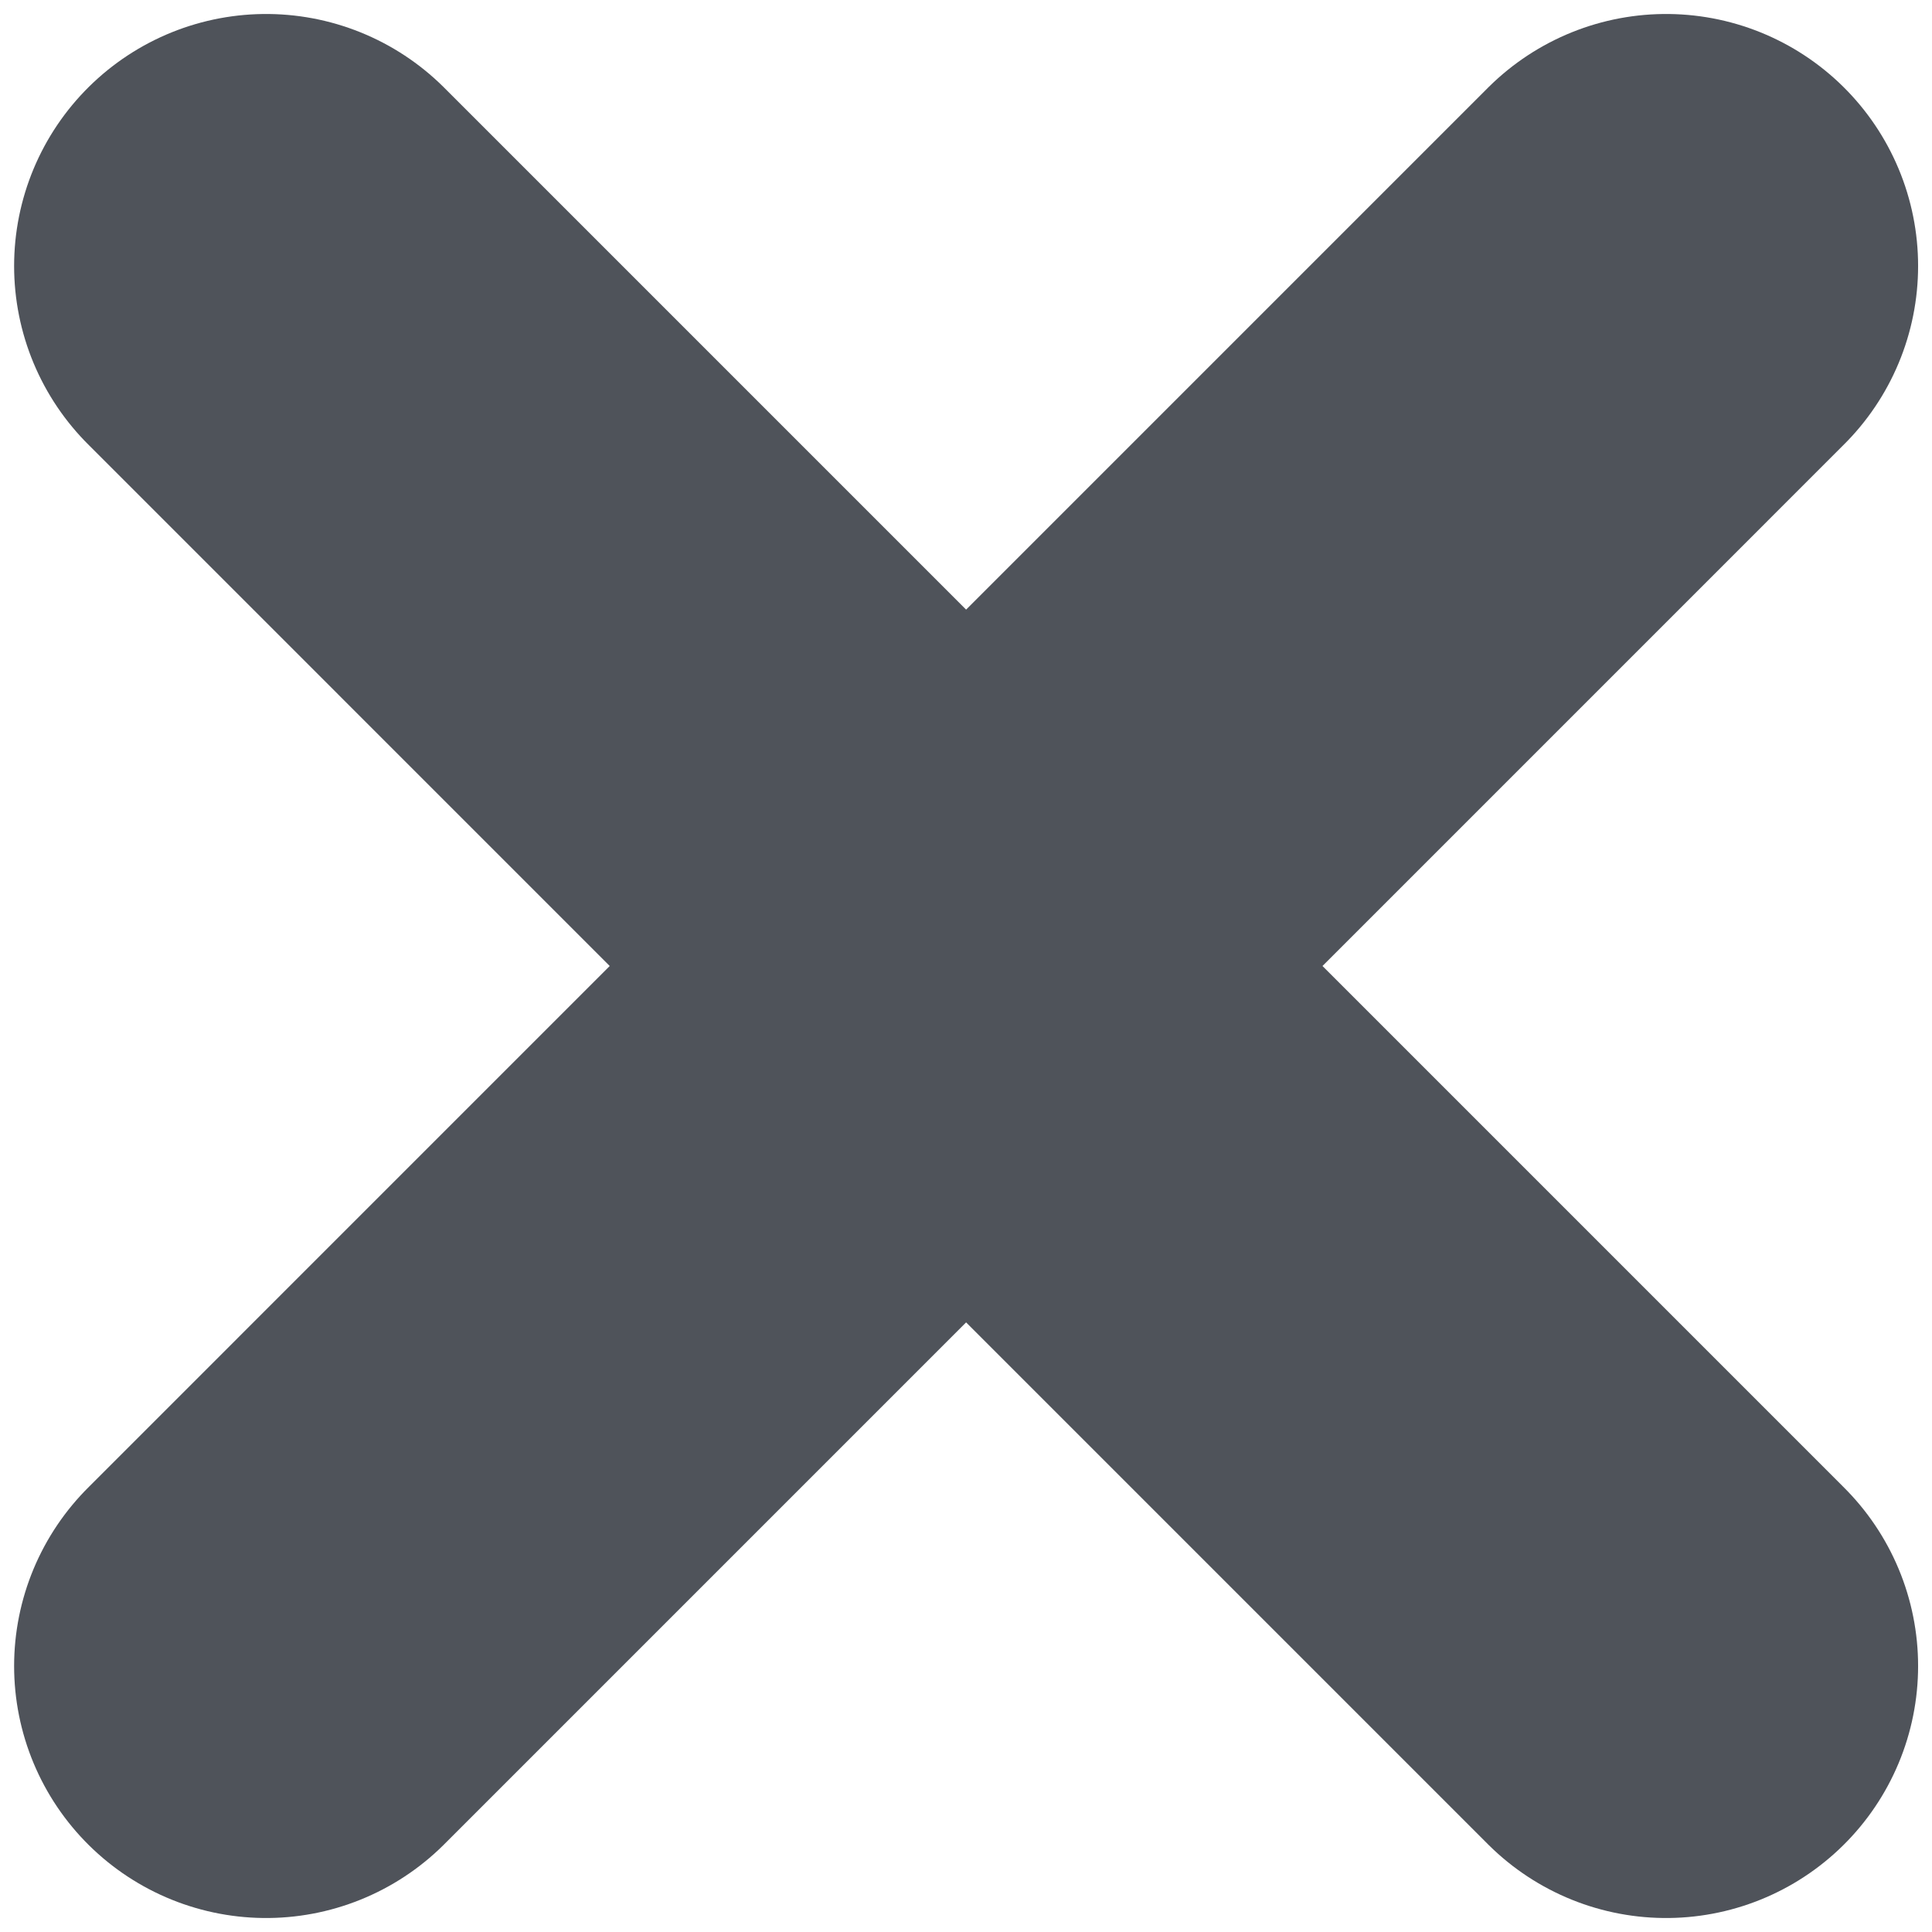 <svg xmlns="http://www.w3.org/2000/svg" fill="none" viewBox="0 0 46 46" height="46" width="46">
<path stroke-linejoin="round" stroke-linecap="round" stroke-width="12" stroke="#4F535A" d="M39.669 6.333L6.336 39.667M6.336 6.333L39.669 39.667"></path>
</svg>
